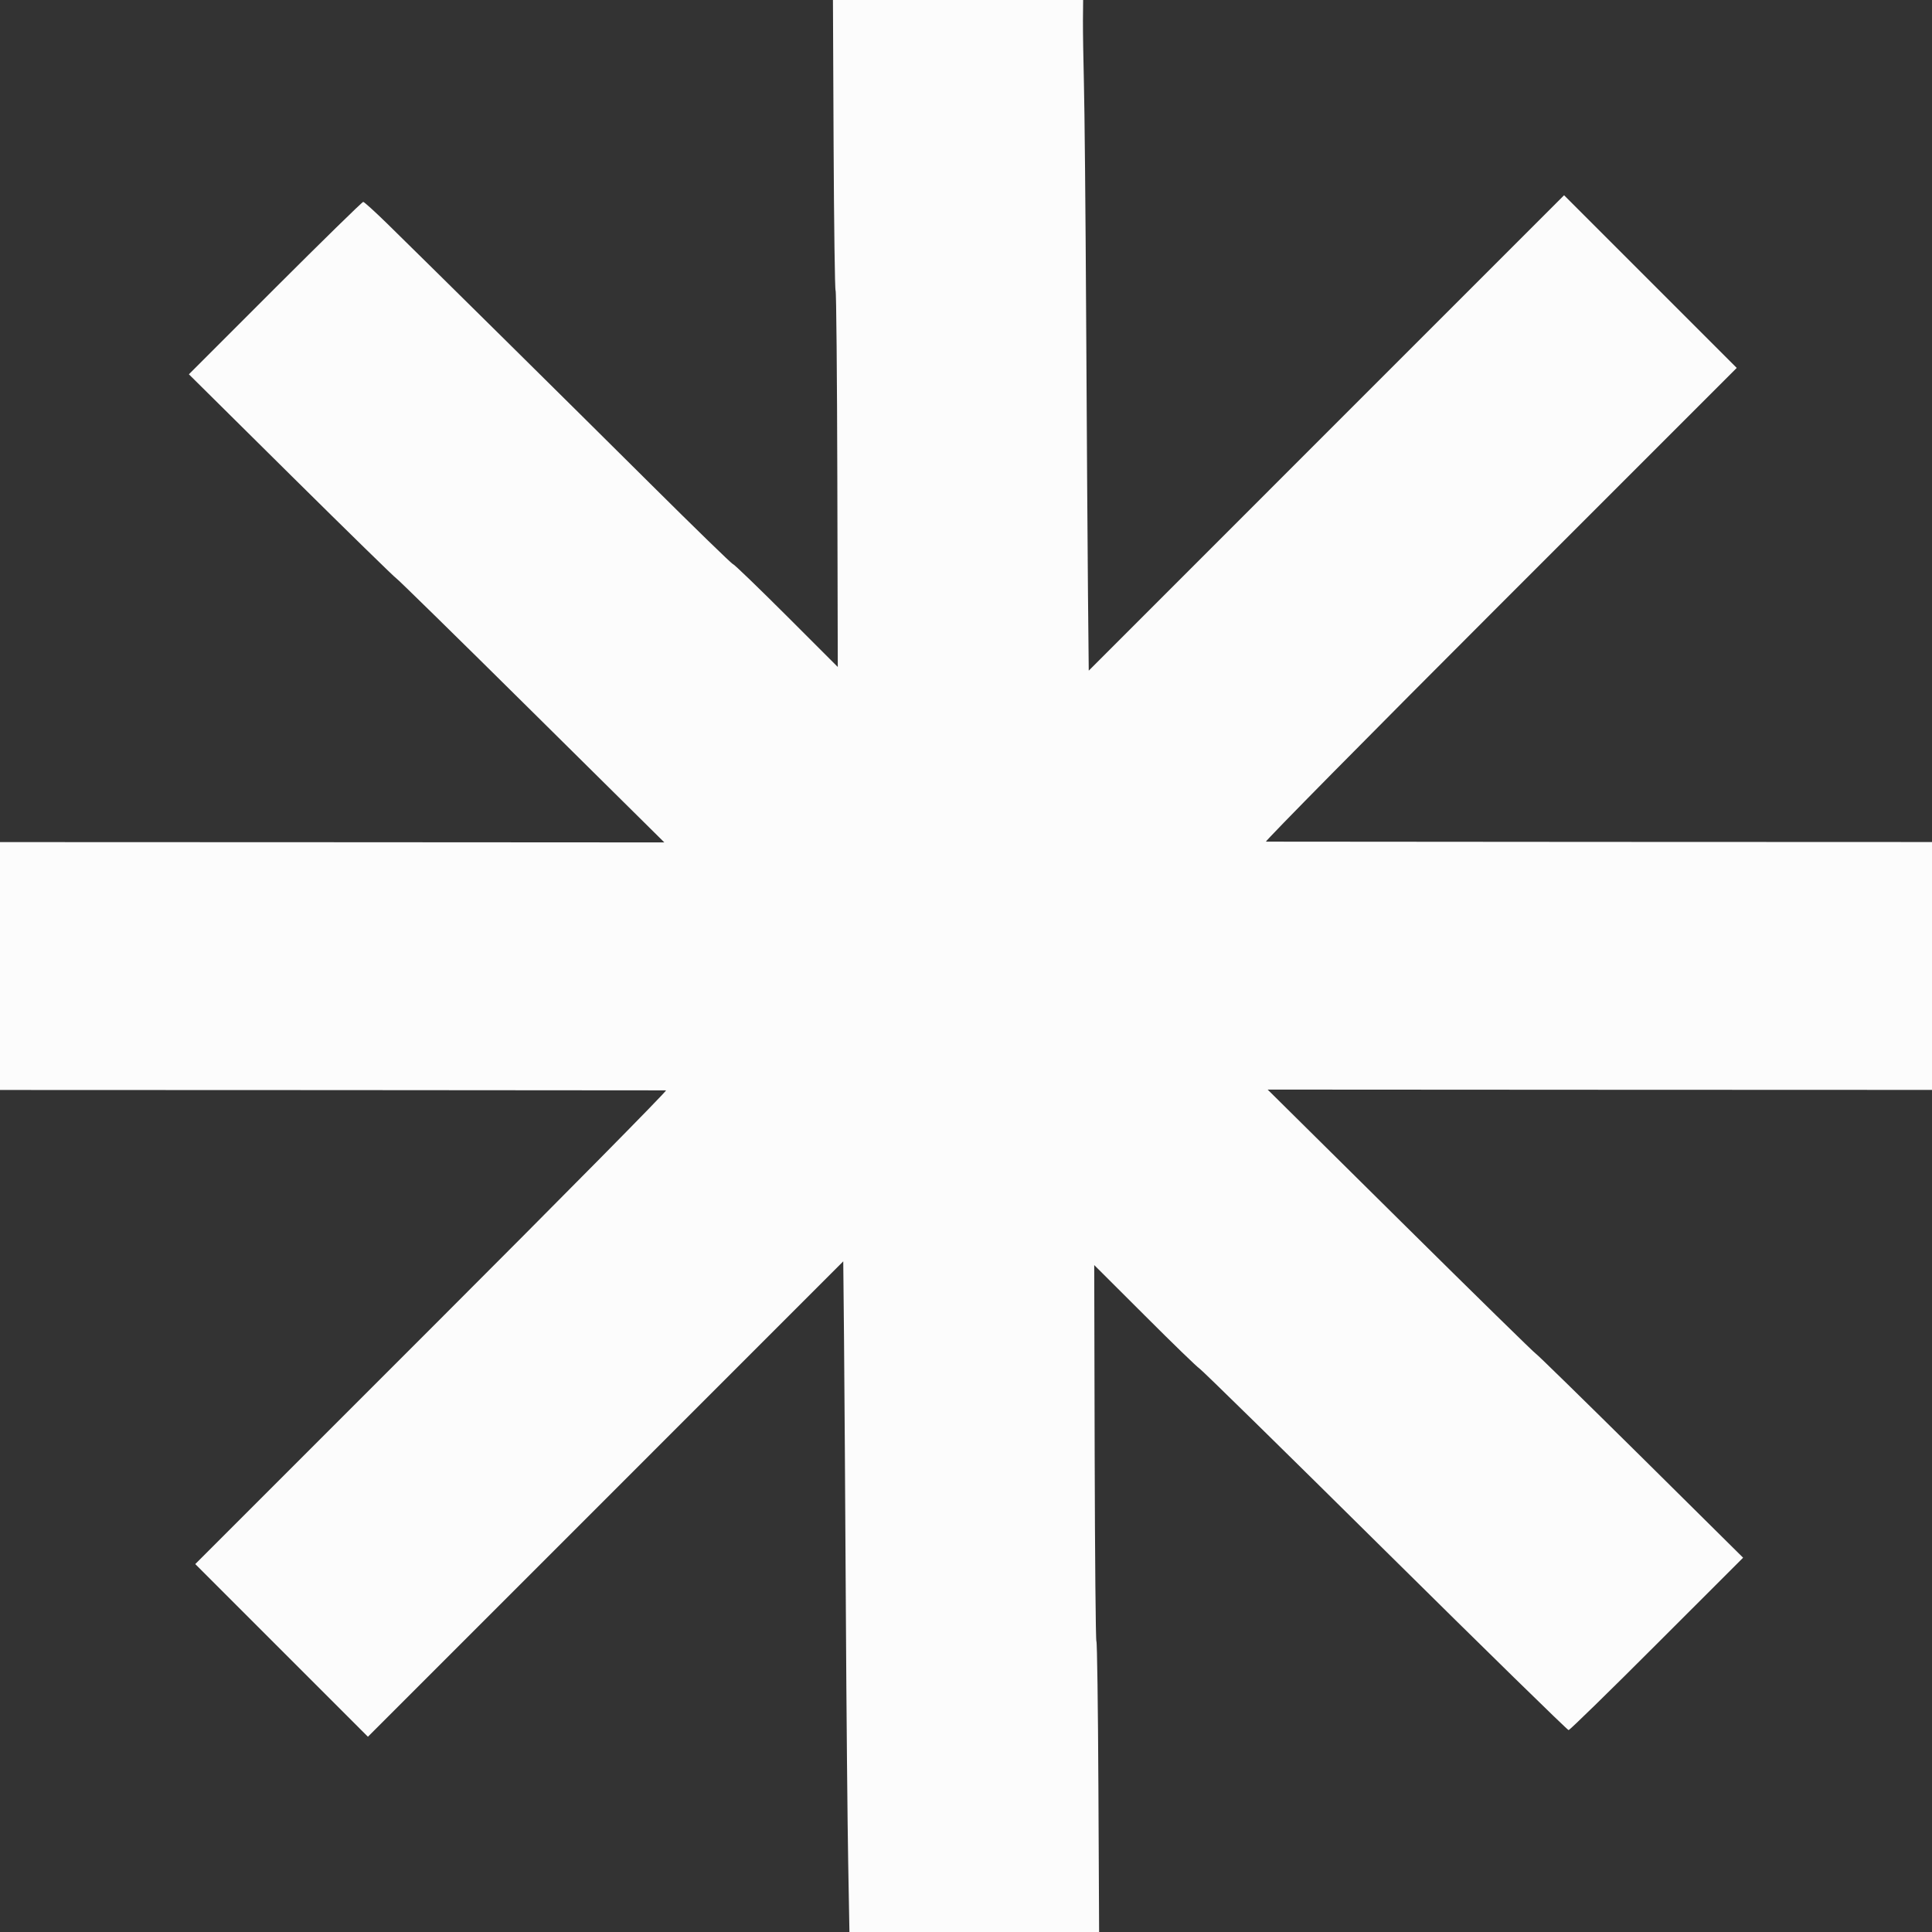 <?xml version="1.0" encoding="UTF-8"?> <svg xmlns="http://www.w3.org/2000/svg" width="30" height="30" viewBox="0 0 30 30" fill="none"><rect x="0" y="0" width="30" height="30" fill="#333333" stroke="none"/><path d="M13.171 28.938C13.16 28.354 13.143 26.551 13.134 24.932C13.125 23.312 13.112 21.447 13.106 20.787L13.094 19.586L9.404 23.277L5.713 26.968L4.373 25.628L3.032 24.287L6.709 20.61C8.731 18.588 10.366 16.933 10.342 16.931C10.318 16.93 7.981 16.928 5.149 16.927L0 16.925V15V13.076L5.158 13.078L10.316 13.081L8.244 11.03C7.105 9.902 6.163 8.979 6.152 8.979C6.141 8.979 5.412 8.267 4.532 7.396L2.933 5.812L4.272 4.473C5.009 3.737 5.624 3.135 5.64 3.135C5.655 3.135 5.826 3.29 6.02 3.48C6.727 4.173 8.865 6.286 10.093 7.507C10.786 8.196 11.366 8.76 11.382 8.76C11.398 8.76 11.77 9.119 12.21 9.558L13.009 10.357L13.002 7.441C12.998 5.838 12.986 4.52 12.975 4.512C12.964 4.504 12.95 3.485 12.944 2.249L12.934 0H14.877H16.819L16.816 0.315C16.815 0.488 16.822 0.927 16.831 1.289C16.841 1.652 16.857 3.313 16.866 4.98C16.875 6.648 16.888 8.553 16.894 9.213L16.906 10.414L20.596 6.723L24.287 3.032L25.628 4.373L26.968 5.713L23.291 9.39C21.269 11.412 19.634 13.068 19.658 13.069C19.682 13.07 22.019 13.072 24.851 13.073L30 13.075V15V16.924L24.842 16.922L19.684 16.919L21.756 18.97C22.895 20.098 23.837 21.02 23.848 21.02C23.859 21.02 24.588 21.733 25.468 22.604L27.067 24.188L25.728 25.526C24.992 26.263 24.375 26.865 24.357 26.865C24.339 26.865 23.056 25.61 21.505 24.075C19.955 22.54 18.659 21.269 18.625 21.25C18.592 21.231 18.21 20.862 17.778 20.429L16.991 19.644L16.998 22.559C17.002 24.162 17.014 25.48 17.025 25.488C17.036 25.496 17.05 26.515 17.056 27.752L17.067 30H15.129H13.19L13.171 28.938Z" fill="#FCFCFC"></path></svg> 